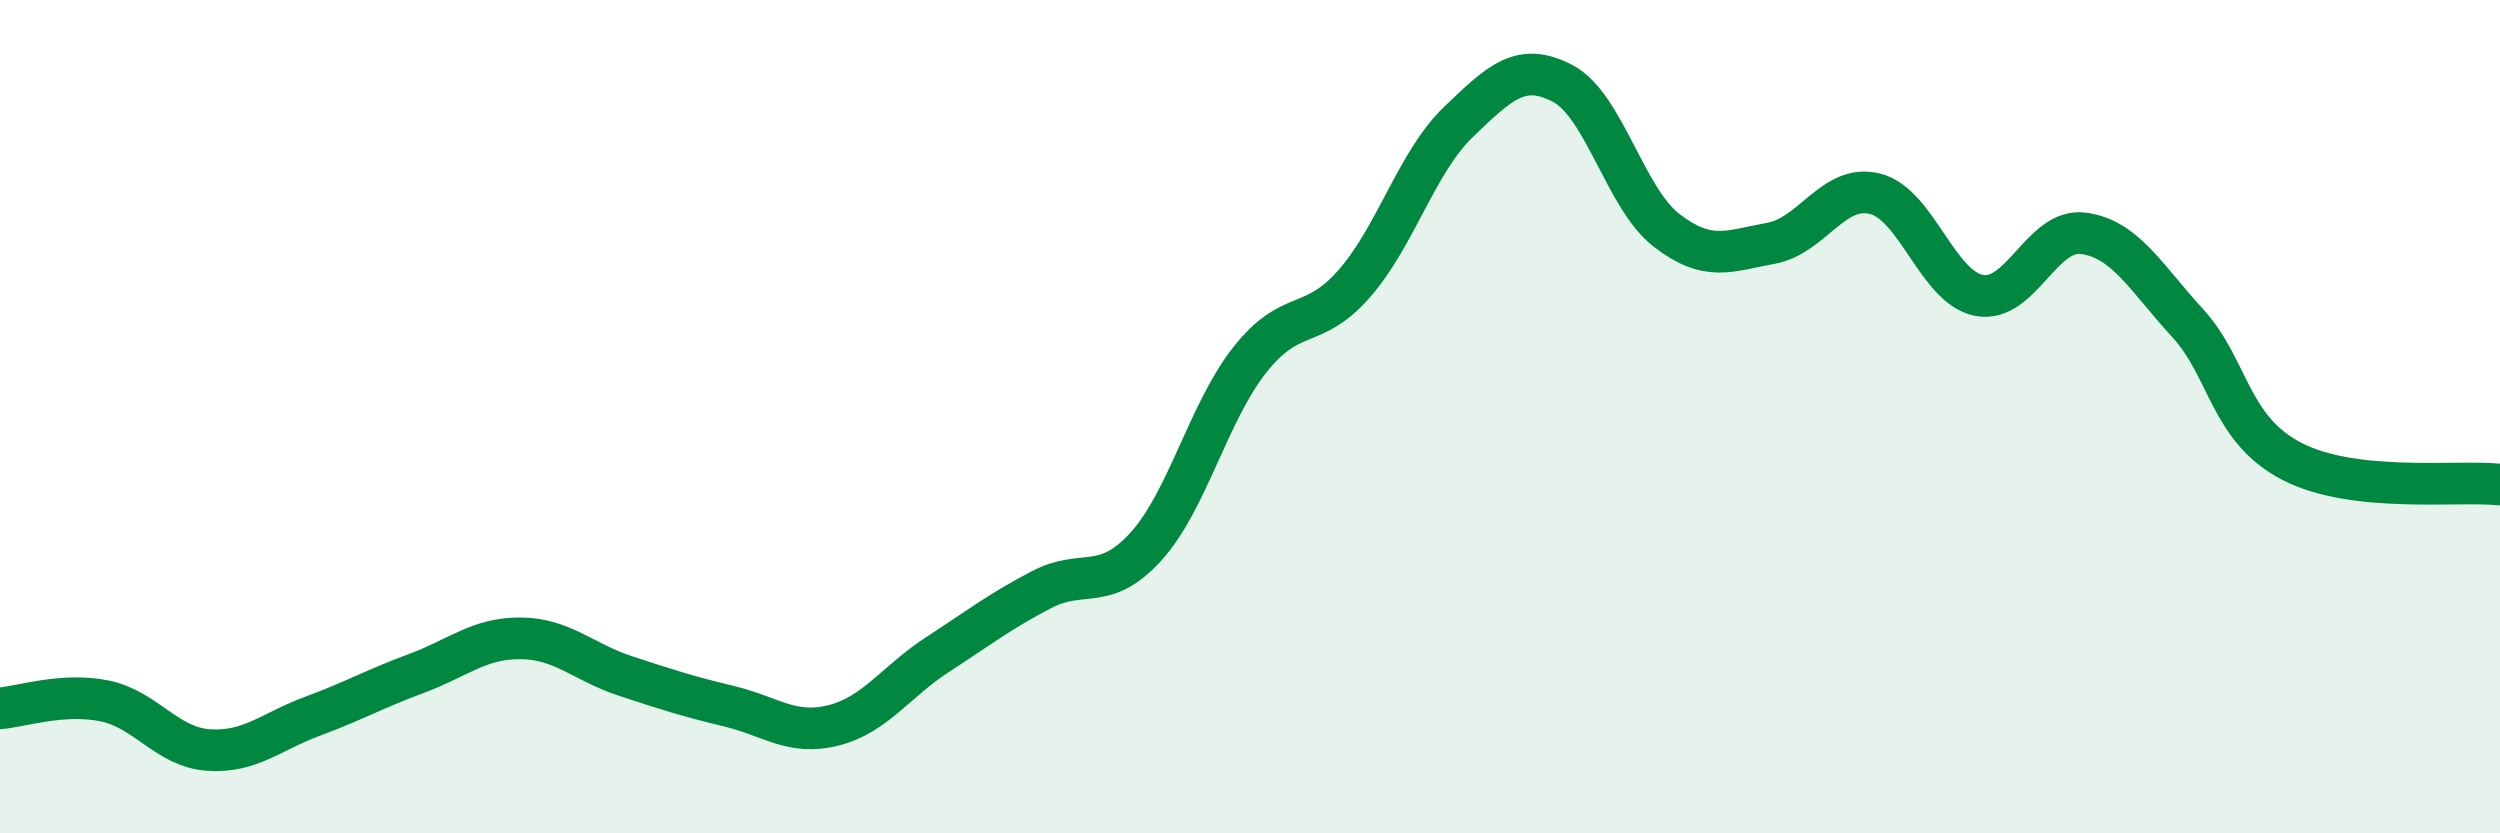 
    <svg width="60" height="20" viewBox="0 0 60 20" xmlns="http://www.w3.org/2000/svg">
      <path
        d="M 0,17 C 0.5,16.96 1.5,16.62 2.5,16.82 C 3.5,17.02 4,17.93 5,18 C 6,18.07 6.5,17.56 7.5,17.19 C 8.5,16.82 9,16.53 10,16.16 C 11,15.79 11.5,15.31 12.5,15.32 C 13.5,15.33 14,15.89 15,16.22 C 16,16.55 16.5,16.71 17.5,16.95 C 18.5,17.19 19,17.66 20,17.41 C 21,17.16 21.5,16.36 22.5,15.71 C 23.5,15.06 24,14.67 25,14.15 C 26,13.63 26.5,14.22 27.5,13.12 C 28.5,12.02 29,9.89 30,8.63 C 31,7.37 31.5,7.95 32.5,6.81 C 33.5,5.67 34,3.89 35,2.93 C 36,1.97 36.5,1.48 37.5,2 C 38.5,2.52 39,4.76 40,5.53 C 41,6.3 41.5,6.02 42.5,5.84 C 43.5,5.66 44,4.4 45,4.65 C 46,4.9 46.5,6.9 47.5,7.09 C 48.5,7.28 49,5.47 50,5.6 C 51,5.73 51.5,6.66 52.5,7.75 C 53.5,8.84 53.5,10.29 55,11.07 C 56.5,11.85 59,11.52 60,11.63L60 20L0 20Z"
        fill="#008740"
        opacity="0.1"
        stroke-linecap="round"
        stroke-linejoin="round"
      />
      <path
        d="M 0,17 C 0.5,16.96 1.5,16.62 2.5,16.82 C 3.5,17.02 4,17.93 5,18 C 6,18.07 6.5,17.56 7.5,17.19 C 8.5,16.82 9,16.53 10,16.16 C 11,15.79 11.5,15.31 12.5,15.32 C 13.5,15.33 14,15.89 15,16.22 C 16,16.55 16.5,16.71 17.5,16.95 C 18.5,17.19 19,17.66 20,17.41 C 21,17.16 21.5,16.36 22.5,15.71 C 23.5,15.06 24,14.67 25,14.15 C 26,13.63 26.5,14.22 27.5,13.12 C 28.5,12.02 29,9.89 30,8.63 C 31,7.37 31.5,7.95 32.5,6.81 C 33.5,5.67 34,3.89 35,2.93 C 36,1.97 36.5,1.48 37.5,2 C 38.5,2.52 39,4.76 40,5.53 C 41,6.3 41.5,6.02 42.5,5.84 C 43.5,5.66 44,4.4 45,4.65 C 46,4.9 46.5,6.9 47.5,7.09 C 48.5,7.28 49,5.47 50,5.6 C 51,5.73 51.5,6.66 52.5,7.75 C 53.5,8.84 53.5,10.29 55,11.07 C 56.5,11.85 59,11.52 60,11.63"
        stroke="#008740"
        stroke-width="1"
        fill="none"
        stroke-linecap="round"
        stroke-linejoin="round"
      />
    </svg>
  